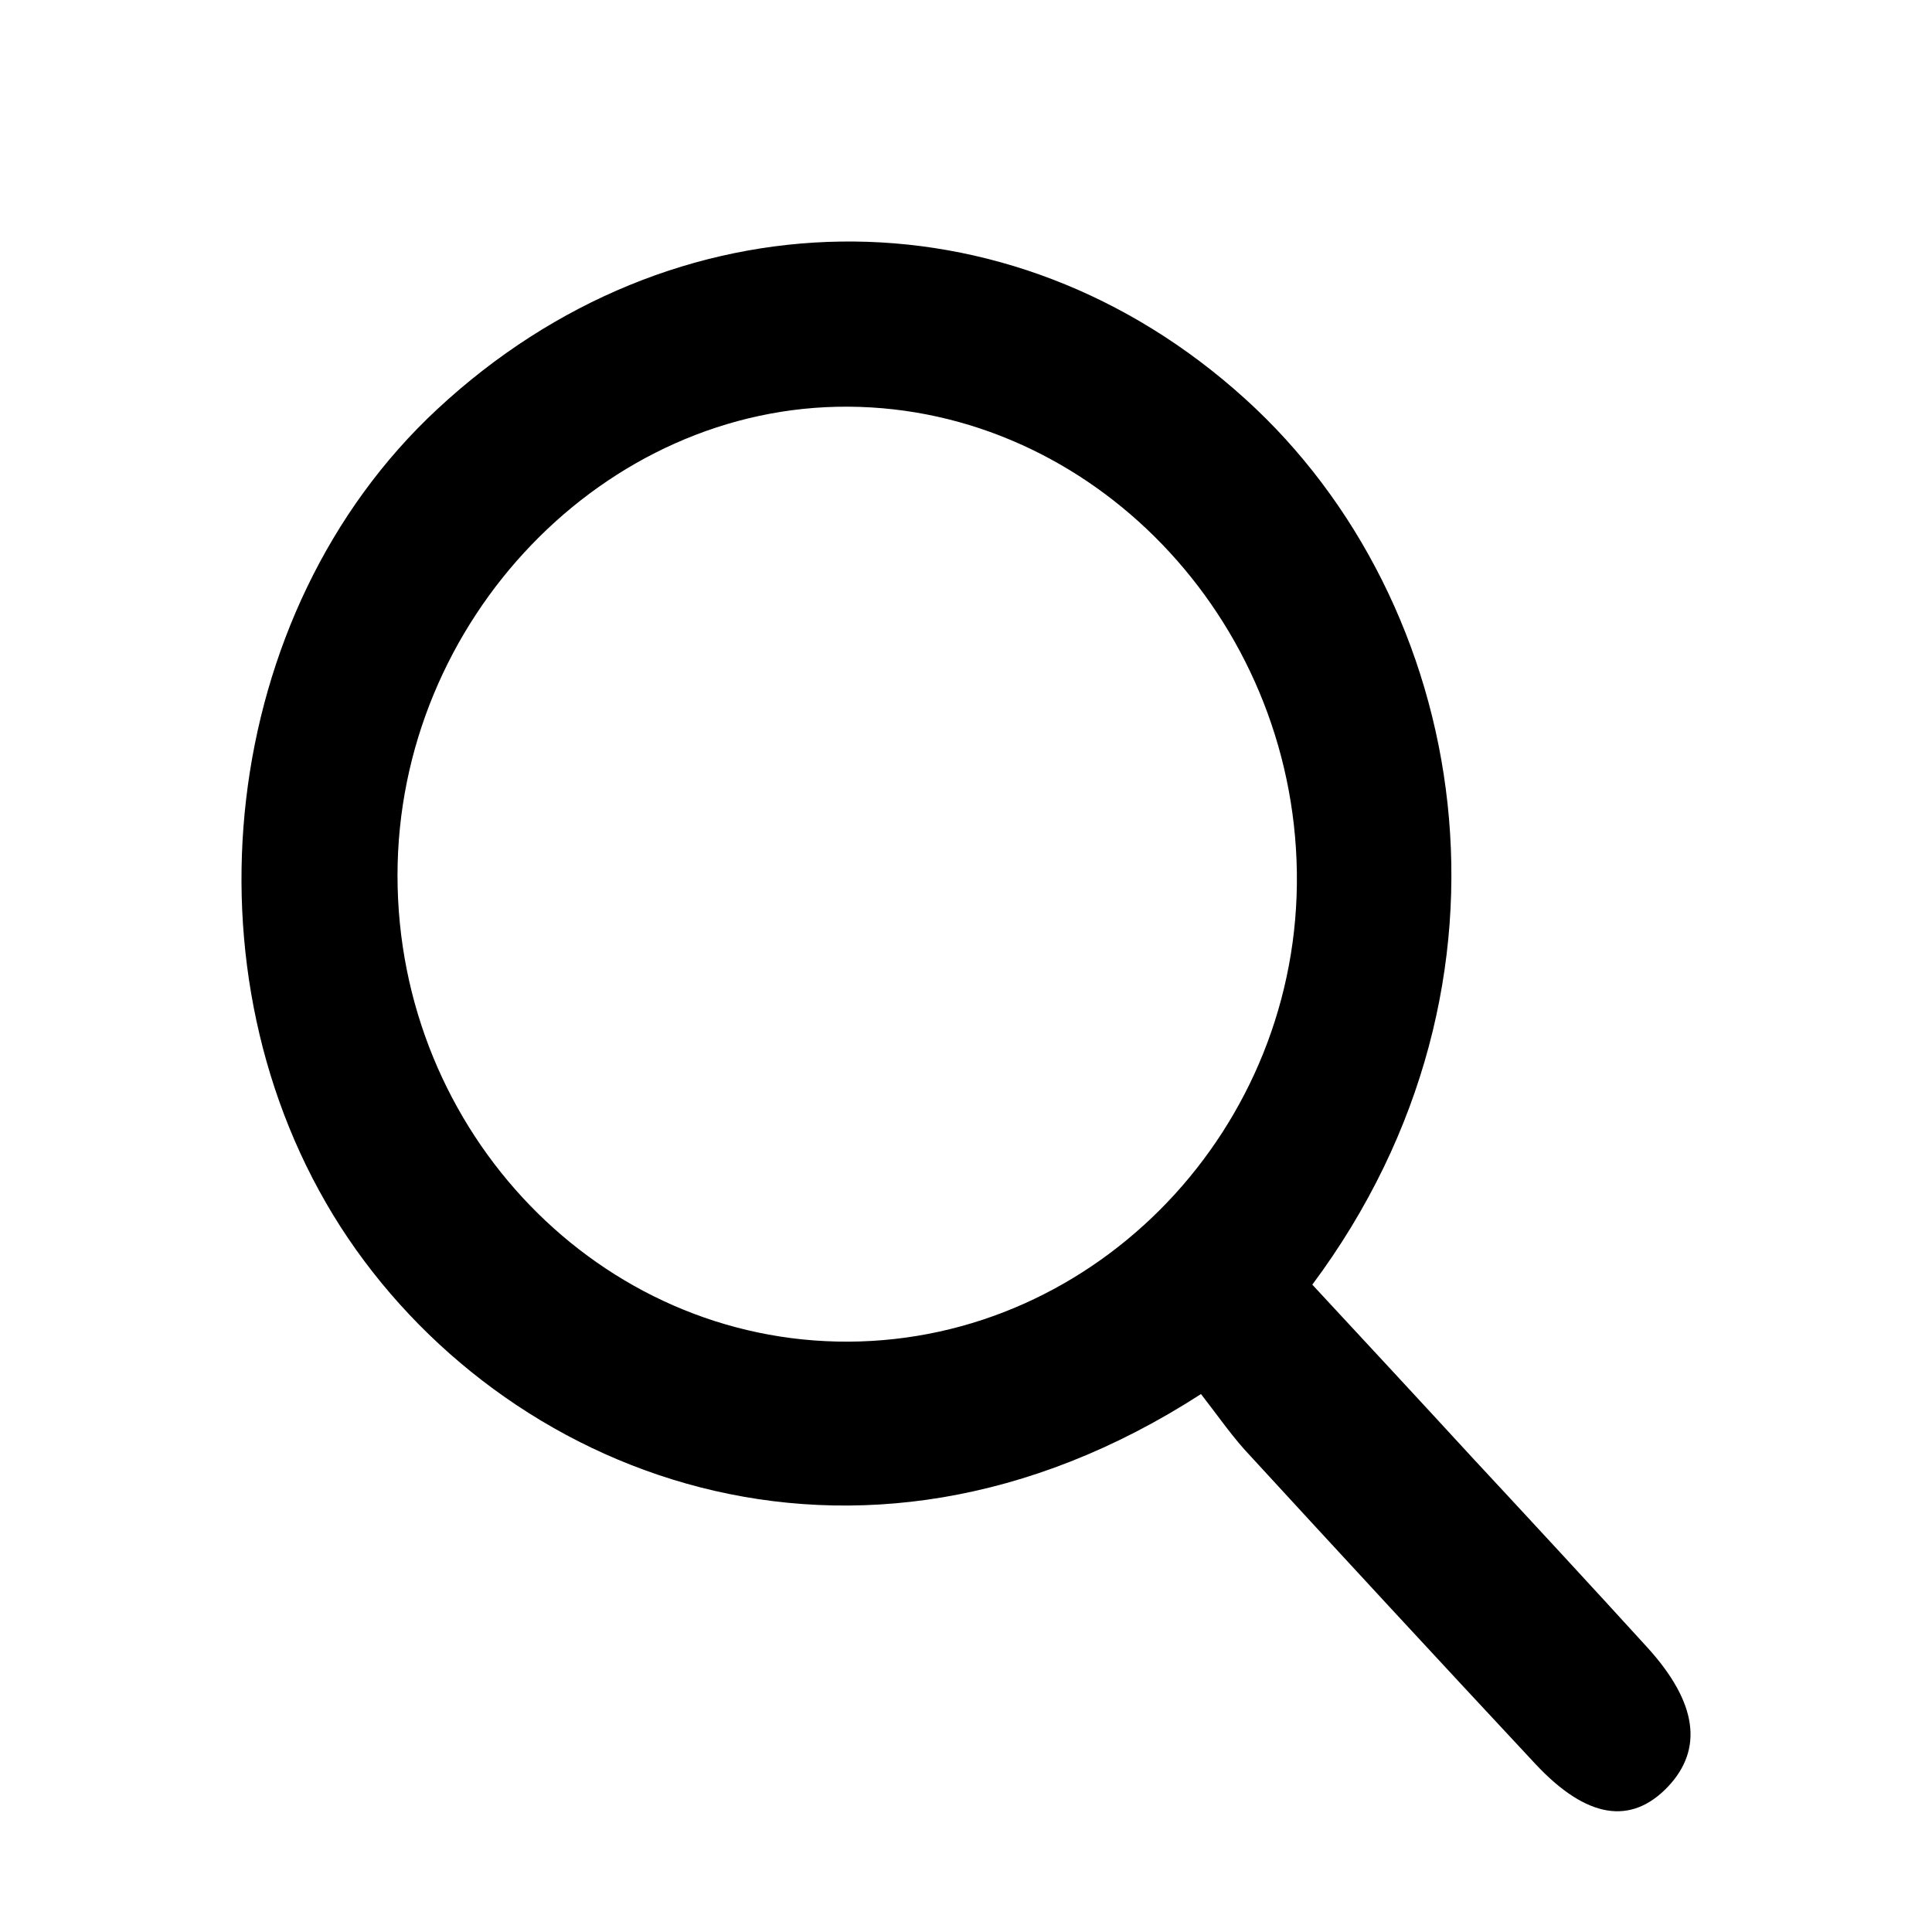 <svg width="16" height="16" viewBox="0 0 16 16" fill="none" xmlns="http://www.w3.org/2000/svg">
<path d="M9.946 11.545C7.071 13.402 4.14 12.21 2.821 10.161C1.475 8.065 1.813 5.069 3.621 3.389C5.57 1.576 8.355 1.527 10.315 3.306C12.163 4.981 12.744 8.119 10.868 10.639C11.303 11.108 11.747 11.586 12.189 12.067C12.676 12.591 13.162 13.116 13.644 13.645C14.057 14.1 14.108 14.486 13.812 14.798C13.507 15.117 13.14 15.061 12.718 14.611C11.909 13.744 11.104 12.873 10.302 12C10.178 11.859 10.07 11.704 9.946 11.545ZM7.027 11.111C9.087 11.101 10.771 9.338 10.74 7.222C10.709 5.115 9.038 3.38 7.027 3.368C5.007 3.355 3.292 5.136 3.292 7.25C3.292 9.382 4.974 11.12 7.027 11.111Z" fill="black"/>
</svg>
